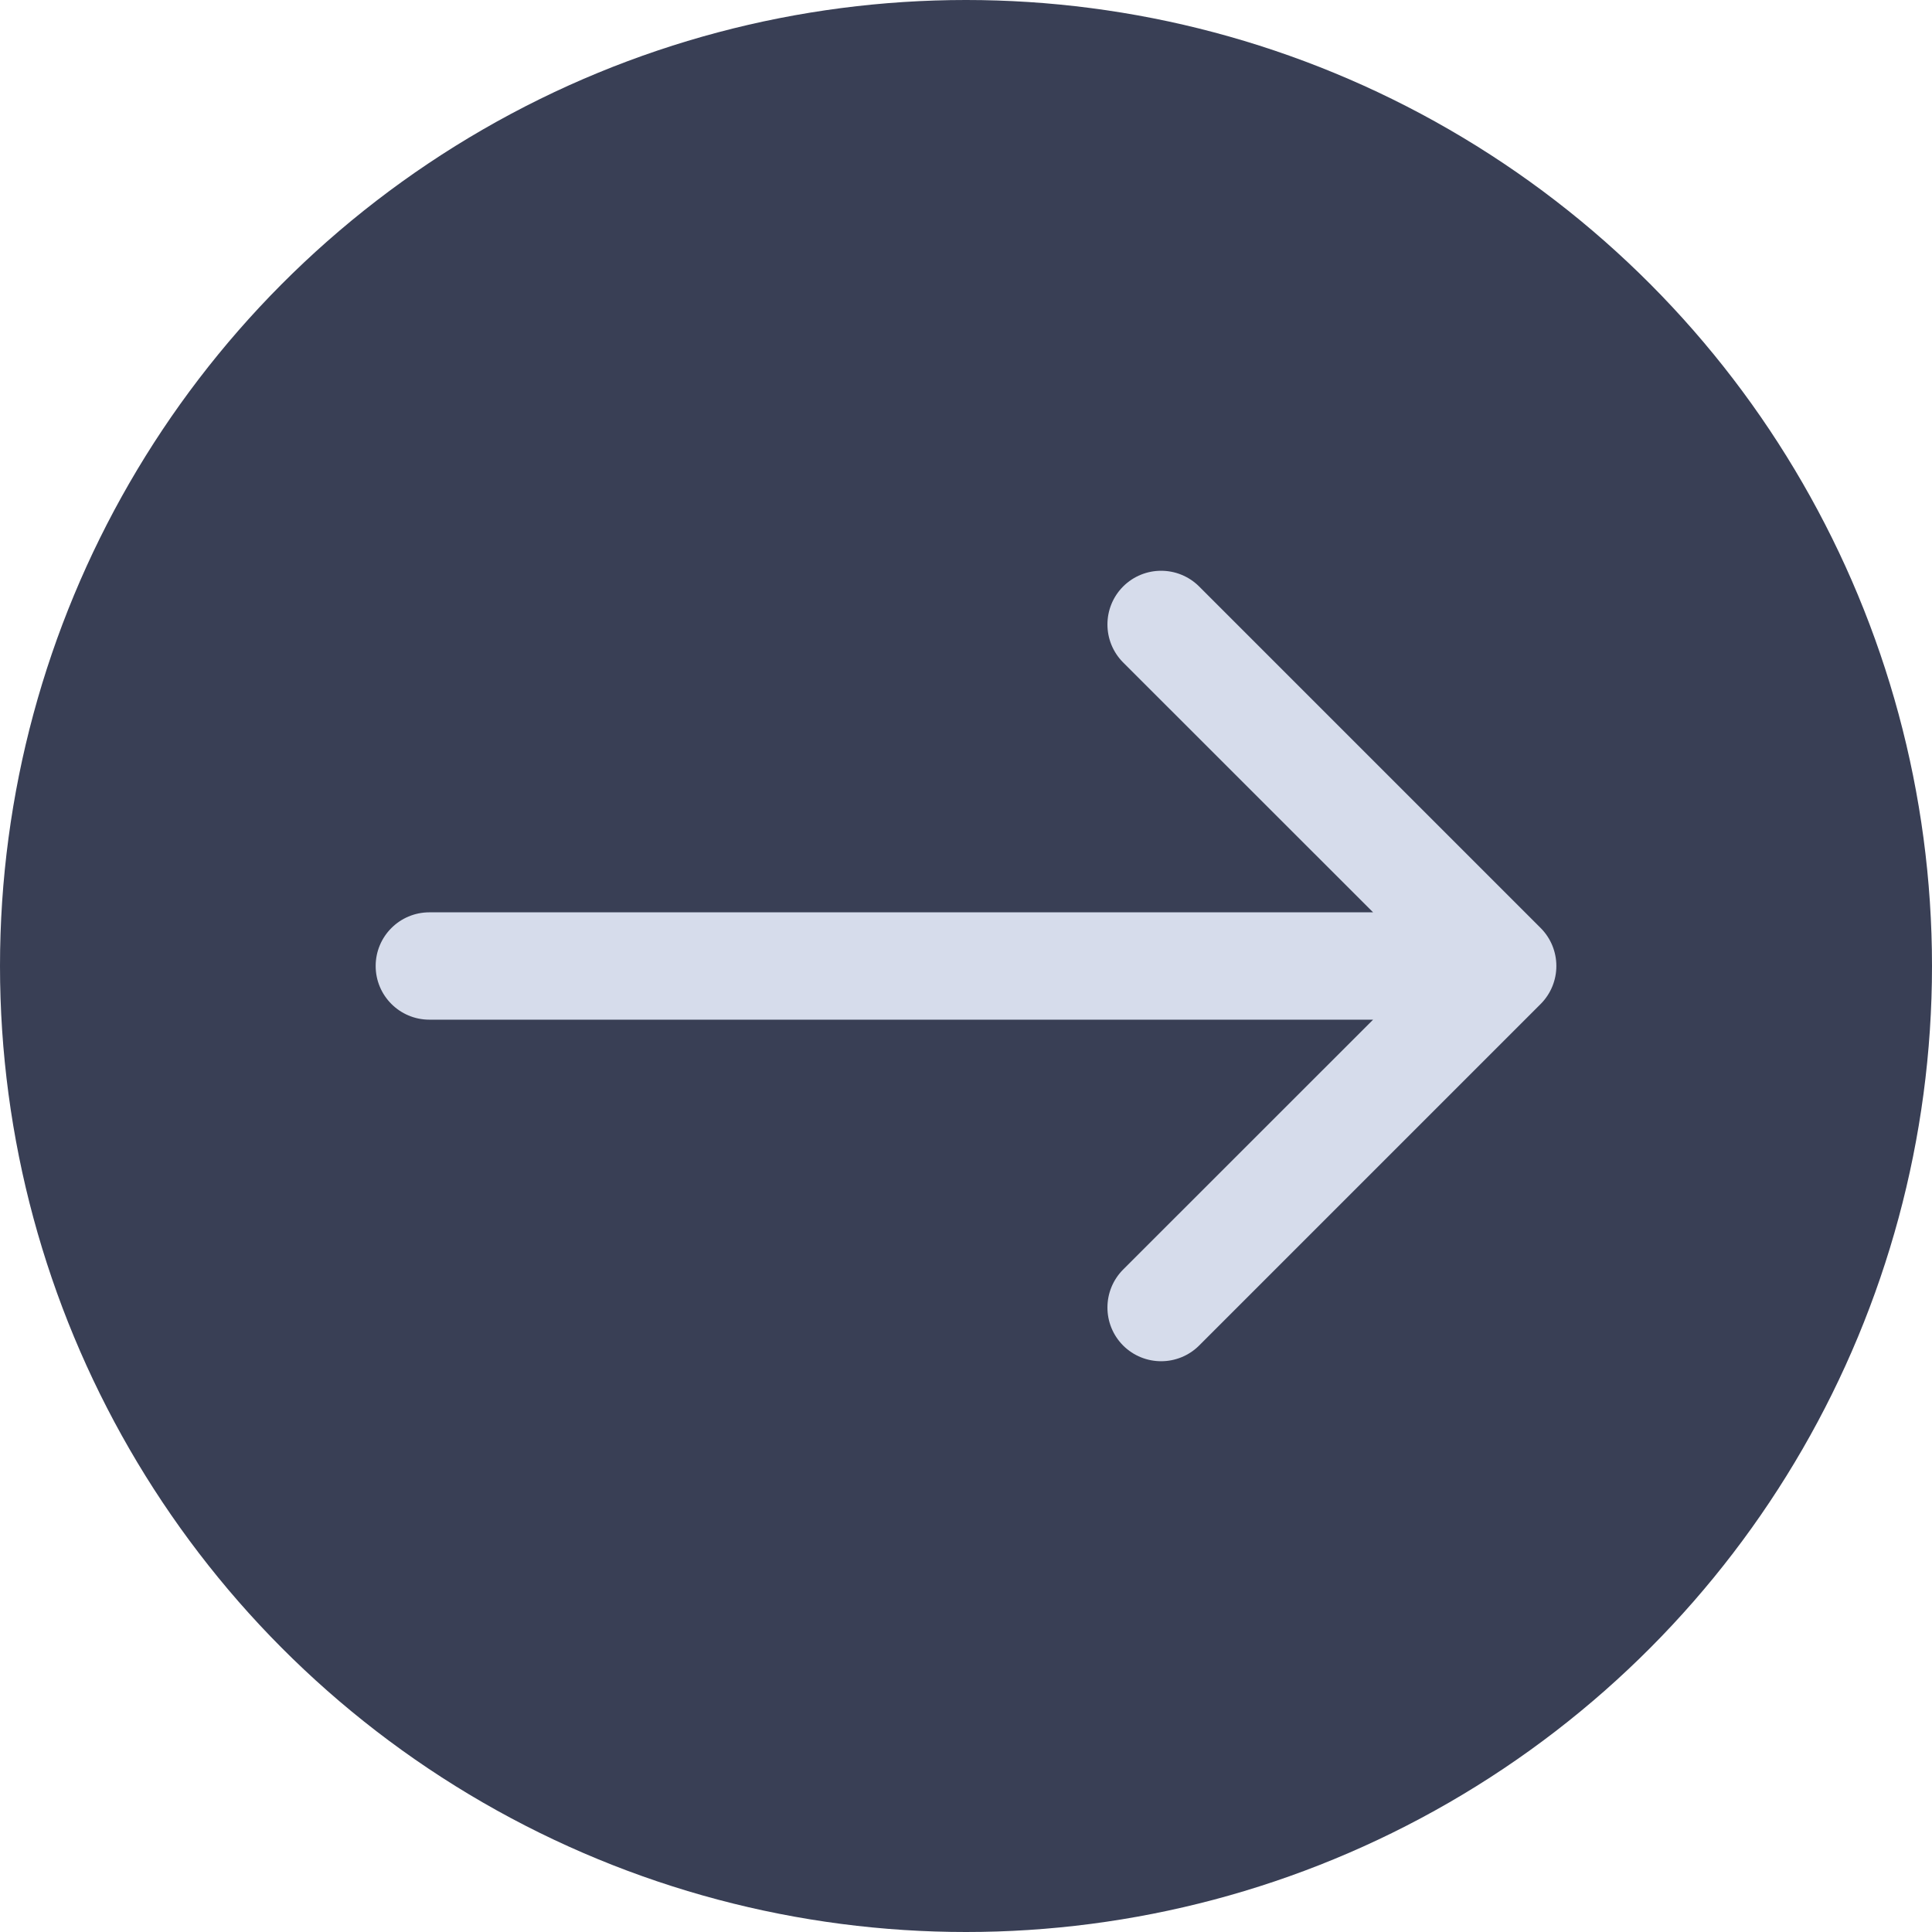 <?xml version="1.0" encoding="UTF-8"?> <svg xmlns="http://www.w3.org/2000/svg" width="18" height="18" viewBox="0 0 18 18" fill="none"> <circle cx="9" cy="9" r="9" fill="#393F55"></circle> <path d="M4 8.5C3.724 8.5 3.5 8.724 3.5 9C3.5 9.276 3.724 9.5 4 9.5V8.5ZM14.354 9.354C14.549 9.158 14.549 8.842 14.354 8.646L11.172 5.464C10.976 5.269 10.66 5.269 10.464 5.464C10.269 5.66 10.269 5.976 10.464 6.172L13.293 9L10.464 11.828C10.269 12.024 10.269 12.34 10.464 12.536C10.66 12.731 10.976 12.731 11.172 12.536L14.354 9.354ZM4 9.5H14V8.5H4V9.5Z" fill="#D6DCEB"></path> </svg> 